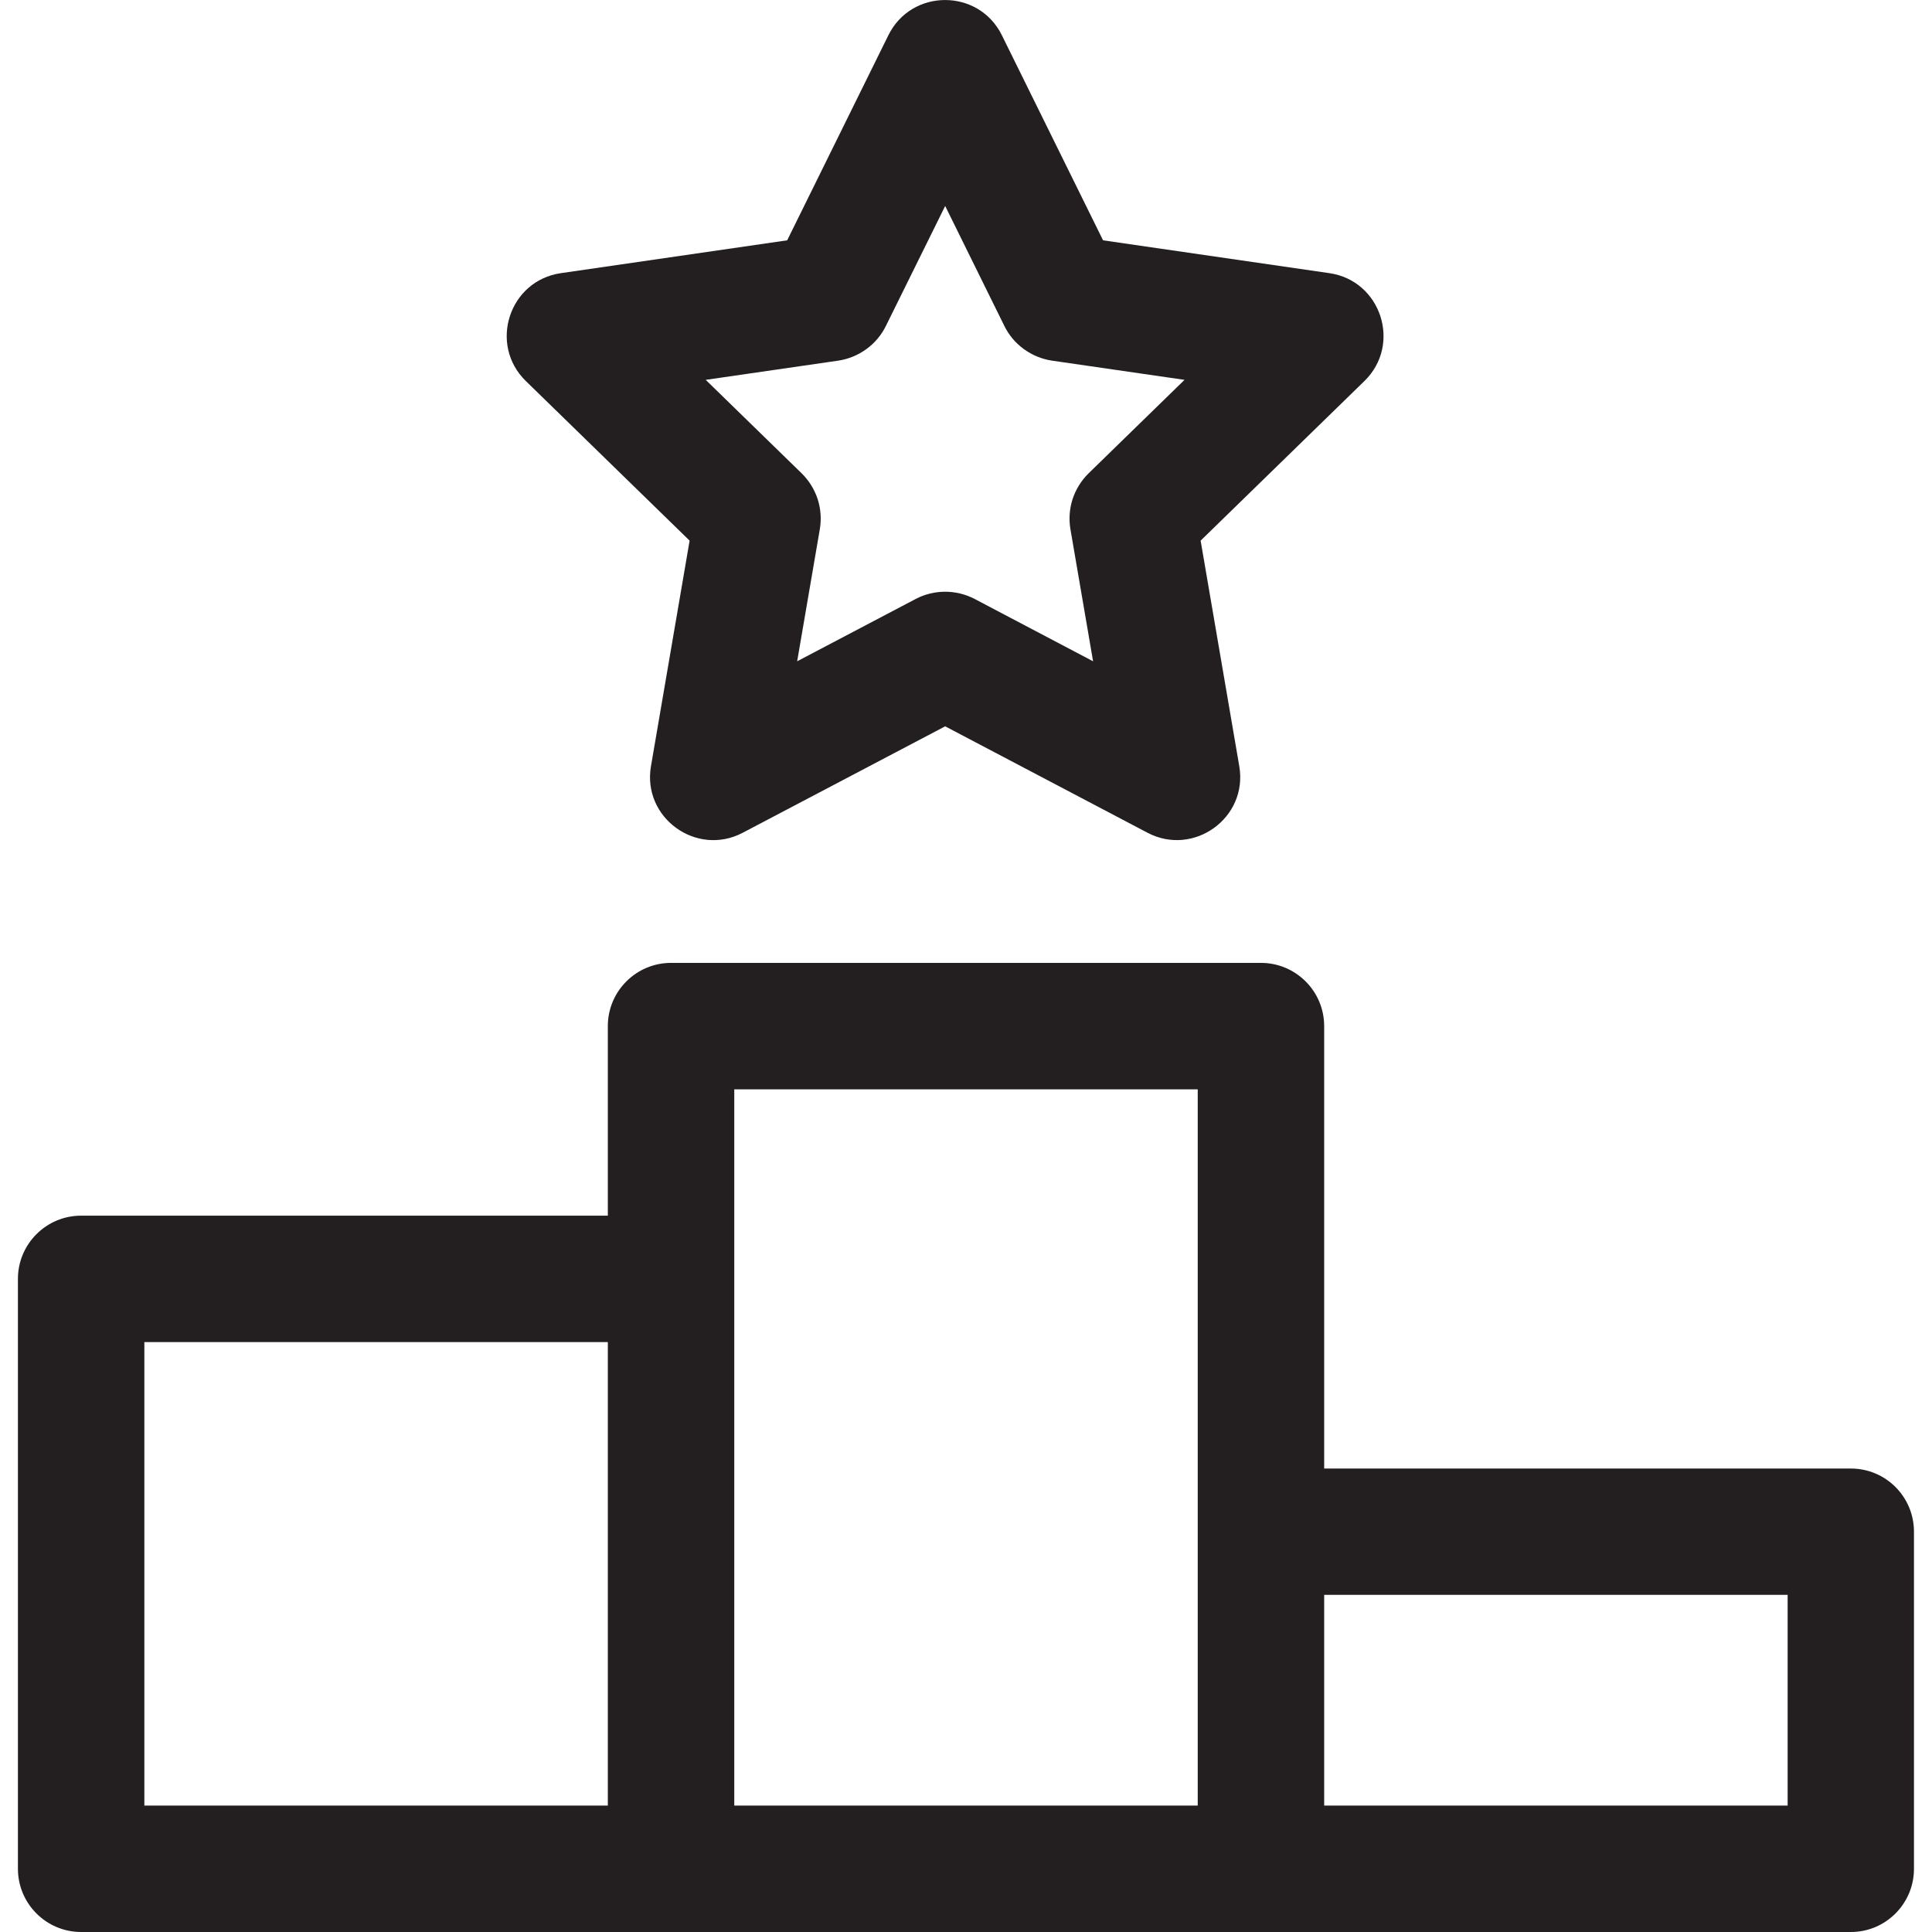 <svg width="18" height="18" viewBox="0 0 18 18" fill="none" xmlns="http://www.w3.org/2000/svg">
<g clip-path="url(#clip0_347_5686)">
<path d="M17.244 13.682H12.337V9.56C12.337 9.235 12.073 8.971 11.748 8.971H6.252C5.927 8.971 5.663 9.235 5.663 9.56V11.326H0.756C0.431 11.326 0.167 11.59 0.167 11.915V17.411C0.167 17.736 0.431 18 0.756 18H17.244C17.569 18 17.832 17.736 17.832 17.411V14.271C17.832 13.945 17.569 13.682 17.244 13.682ZM5.663 16.822H1.345V12.504H5.663V16.822ZM11.159 16.822H6.841V10.149H11.159V16.822ZM16.655 16.822H12.337V14.859H16.655V16.822ZM12.386 2.545L10.277 2.239L9.334 0.328C9.118 -0.109 8.493 -0.109 8.277 0.328L7.334 2.239L5.225 2.545C4.743 2.615 4.55 3.209 4.899 3.55L6.425 5.037L6.065 7.138C5.982 7.618 6.488 7.985 6.919 7.759L8.806 6.767L10.692 7.759C11.122 7.984 11.629 7.619 11.546 7.138L11.186 5.037L12.712 3.55C13.061 3.21 12.868 2.615 12.386 2.545ZM10.142 4.41C10.074 4.477 10.023 4.559 9.993 4.65C9.964 4.74 9.957 4.837 9.973 4.931L10.184 6.161L9.08 5.58C8.995 5.536 8.901 5.513 8.806 5.513C8.71 5.513 8.616 5.536 8.532 5.58L7.427 6.161L7.638 4.931C7.654 4.837 7.647 4.74 7.618 4.65C7.588 4.559 7.537 4.477 7.469 4.41L6.575 3.539L7.81 3.36C7.904 3.346 7.994 3.309 8.071 3.253C8.149 3.197 8.211 3.123 8.253 3.038L8.806 1.919L9.358 3.038C9.4 3.123 9.462 3.197 9.54 3.253C9.617 3.309 9.707 3.346 9.801 3.36L11.036 3.539L10.142 4.41Z" fill="#231F20"/>
</g>
<defs>
<clipPath id="clip0_347_5686">
<rect width="18" height="18" fill="white"/>
</clipPath>
</defs>
</svg>
